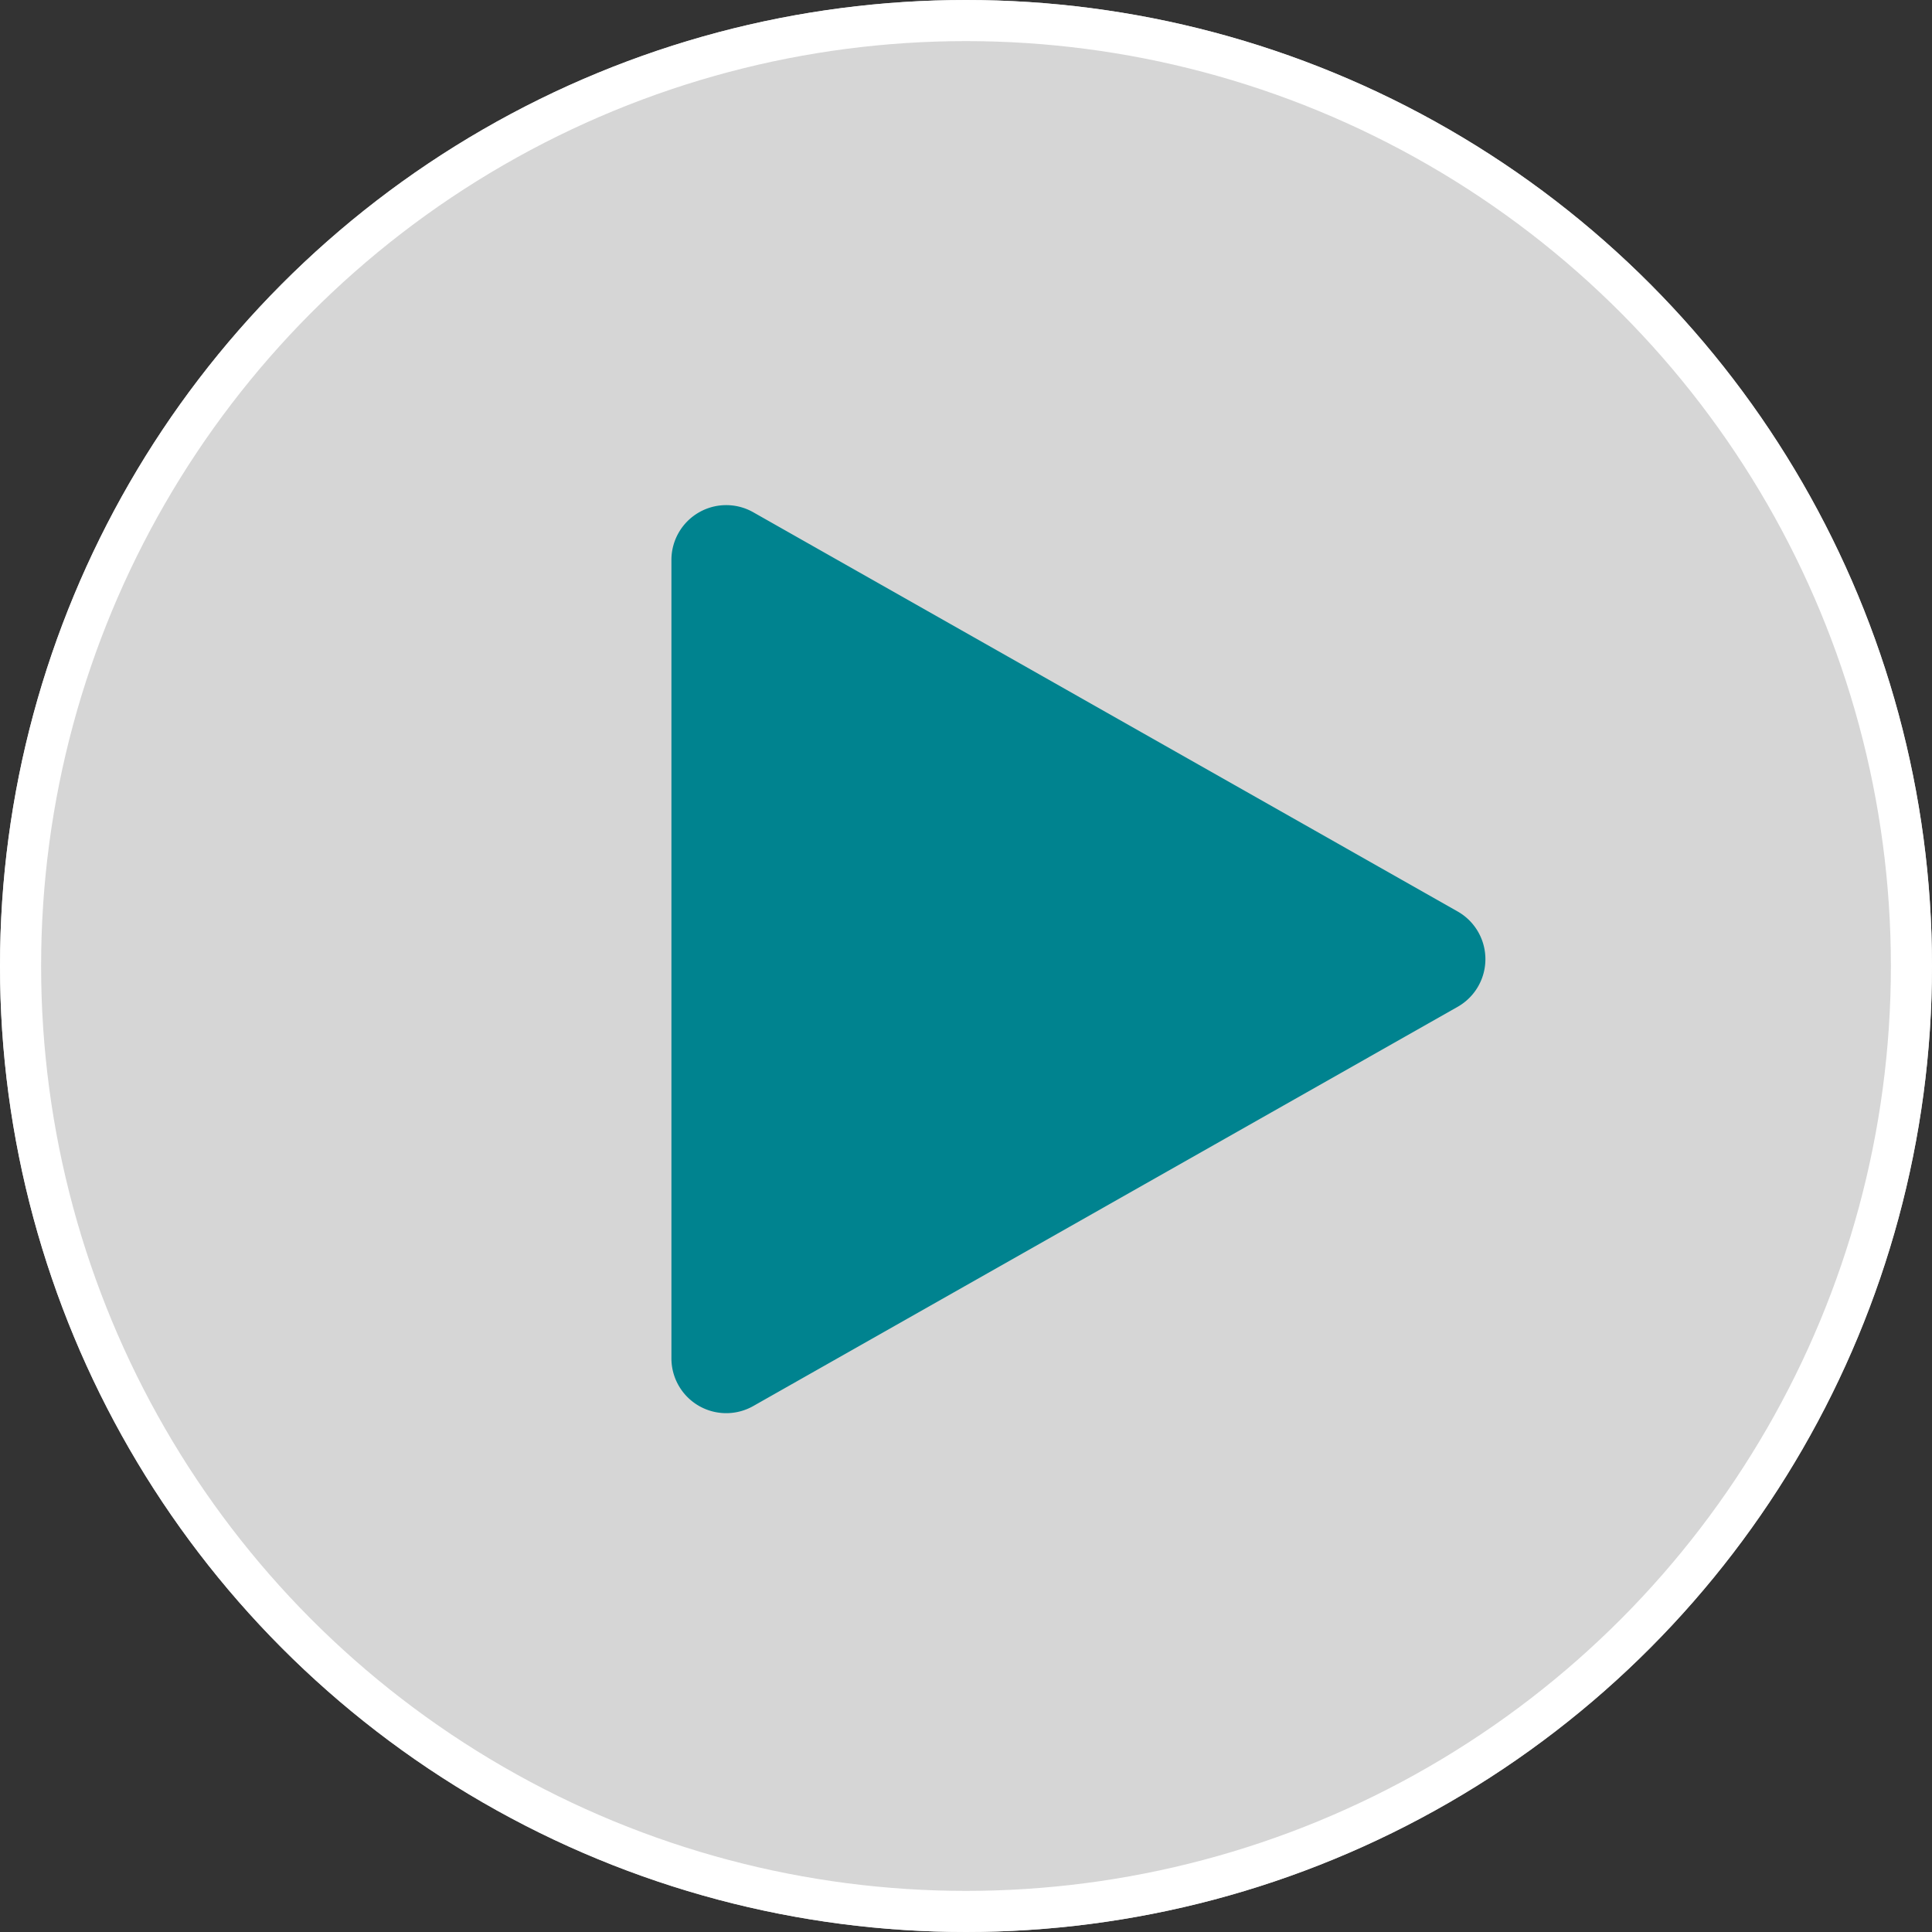 <svg id="ico-play" xmlns="http://www.w3.org/2000/svg" width="141" height="141" viewBox="0 0 141 141">
  <rect x="0" y="0" width="141" height="141" fill="#333333" stroke="none"/>
  <circle id="Ellipse_1" data-name="Ellipse 1" cx="70.5" cy="70.5" r="70.5" fill="#fff" opacity="0.8"/>
  <g id="Group_2" data-name="Group 2" transform="translate(-984 -556)">
    <path id="Polygon_1" data-name="Polygon 1" d="M32.52,6.14a4,4,0,0,1,6.96,0L68.615,57.546a4,4,0,0,1-3.48,5.972H6.865a4,4,0,0,1-3.48-5.972Z" transform="translate(1096.519 590) rotate(90)" fill="#00838f"/>
    <g id="Ellipse_2" data-name="Ellipse 2" transform="translate(984 556)" fill="none" stroke="#fff" stroke-width="3">
      <circle cx="70.5" cy="70.5" r="70.5" stroke="none"/>
      <circle cx="70.5" cy="70.5" r="69" fill="none"/>
    </g>
  </g>
</svg>
